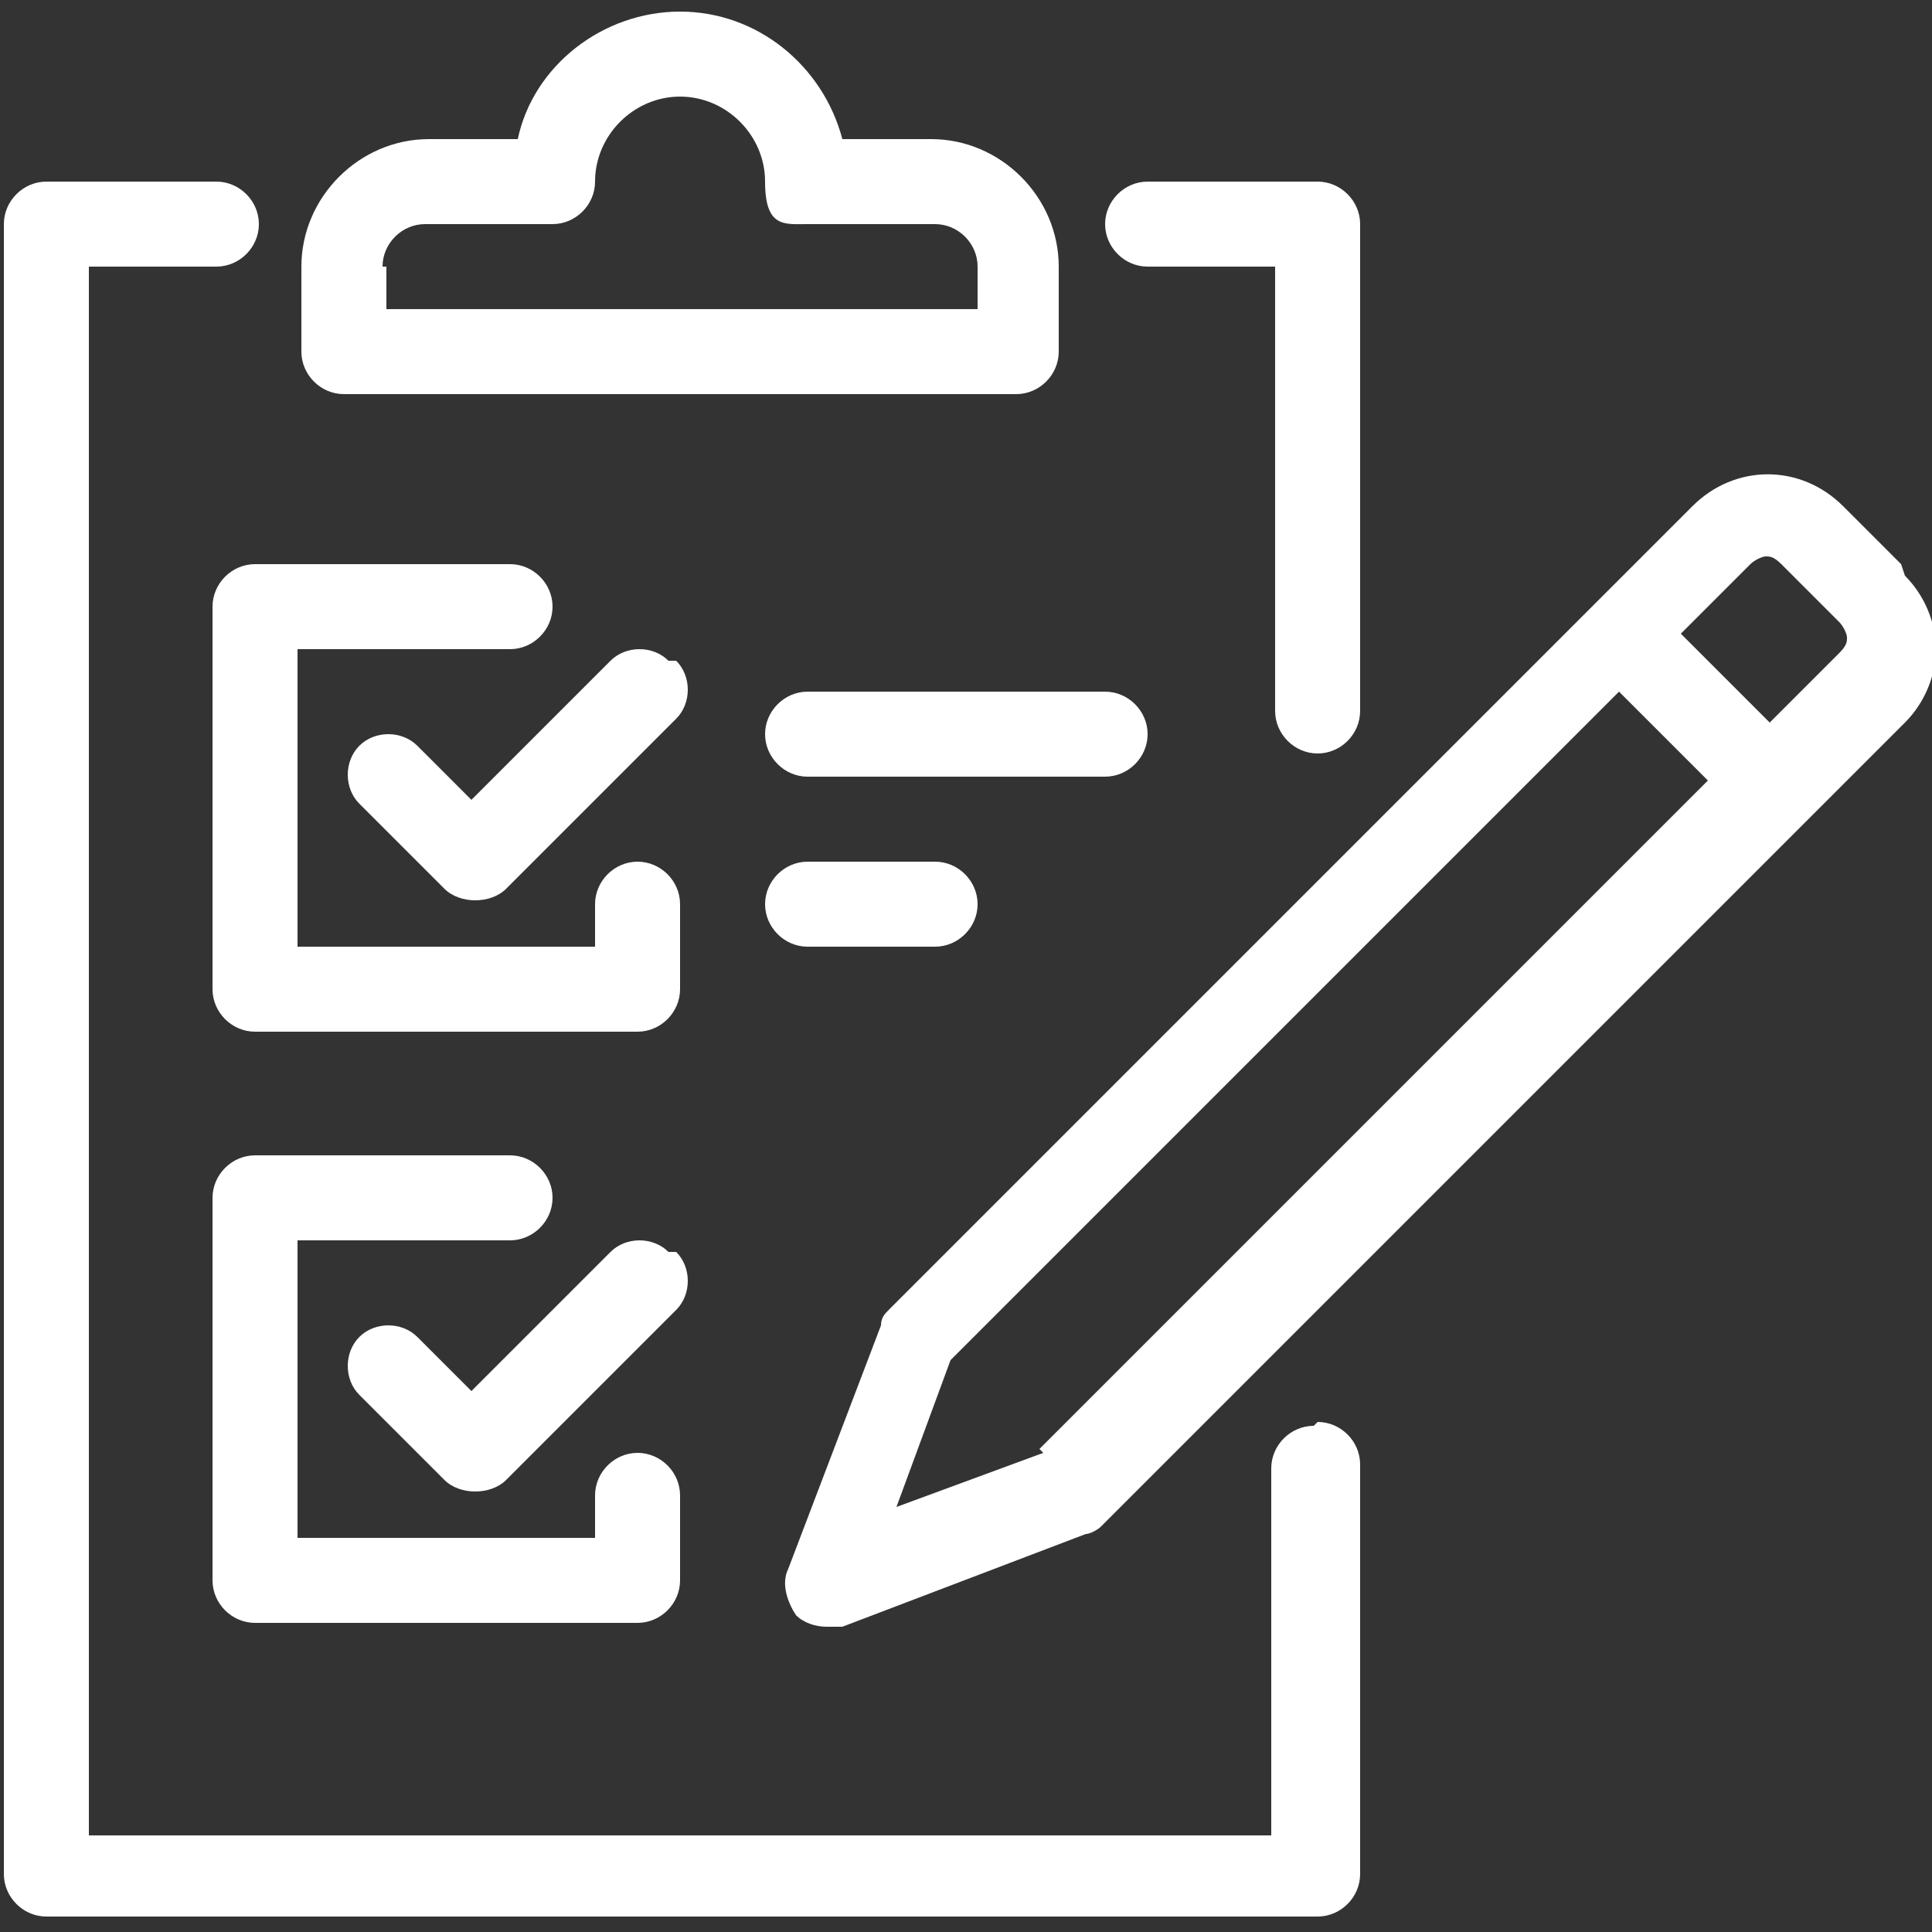 <?xml version="1.0" encoding="UTF-8"?> <svg xmlns="http://www.w3.org/2000/svg" id="Calque_1" data-name="Calque 1" viewBox="0 0 50 50"><rect x="0" y="0" width="50" height="50" fill="#333333" stroke="none"/><defs><style> .cls-1 { fill: #fff; } </style></defs><path class="cls-1" d="M19.8,19c0,.6.5,1.1,1.1,1.1h7.7c.6,0,1.1-.5,1.1-1.1s-.5-1.1-1.1-1.1h-7.7c-.6,0-1.1.5-1.1,1.1Z"></path><path class="cls-1" d="M20.9,22.3c-.6,0-1.1.5-1.1,1.1s.5,1.1,1.1,1.1h3.3c.6,0,1.1-.5,1.1-1.1s-.5-1.1-1.1-1.1h-3.3Z"></path><path class="cls-1" d="M8.8,10.2h17.5c.6,0,1.1-.5,1.1-1.1v-2.2c0-1.8-1.5-3.3-3.3-3.3h-2.3c-.5-1.9-2.2-3.3-4.2-3.3s-3.8,1.4-4.2,3.3h-2.3c-1.8,0-3.3,1.5-3.3,3.3v2.2c0,.6.5,1.1,1.1,1.1ZM9.9,6.9c0-.6.5-1.1,1.1-1.1h3.3c.6,0,1.1-.5,1.1-1.1,0-1.2,1-2.2,2.2-2.2s2.2,1,2.2,2.2.5,1.1,1.1,1.1h3.3c.6,0,1.1.5,1.1,1.1v1.1h-15.3v-1.1Z"></path><path class="cls-1" d="M29.7,6.9h3.3v11.5c0,.6.5,1.1,1.1,1.1s1.1-.5,1.1-1.1V5.8c0-.6-.5-1.1-1.1-1.1h-4.4c-.6,0-1.1.5-1.1,1.1s.5,1.1,1.1,1.1Z"></path><path class="cls-1" d="M34,36.9c-.6,0-1.1.5-1.1,1.1v9.5H2.3V6.9h3.3c.6,0,1.1-.5,1.1-1.1s-.5-1.1-1.1-1.1H1.2c-.6,0-1.1.5-1.1,1.1v42.7c0,.6.5,1.1,1.1,1.1h32.9c.6,0,1.1-.5,1.1-1.1v-10.6c0-.6-.5-1.1-1.1-1.1Z"></path><path class="cls-1" d="M17.3,17.1c-.4-.4-1.1-.4-1.5,0l-3.6,3.6-1.4-1.4c-.4-.4-1.1-.4-1.5,0-.4.4-.4,1.1,0,1.5l2.2,2.2c.2.2.5.3.8.3s.6-.1.8-.3l4.4-4.4c.4-.4.4-1.1,0-1.5Z"></path><path class="cls-1" d="M49.2,14.6l-1.5-1.5c-1.1-1.1-2.8-1.1-3.9,0l-2.6,2.6h0s-18.2,18.2-18.2,18.2c-.1.1-.2.2-.2.4l-2.4,6.3c-.2.4,0,.9.2,1.2.2.2.5.3.8.3s.3,0,.4,0l6.3-2.4c.1,0,.3-.1.4-.2l18.2-18.2s0,0,0,0c0,0,0,0,0,0l2.6-2.6c.5-.5.8-1.2.8-1.9s-.3-1.4-.8-1.9ZM27,37.6l-3.8,1.4,1.4-3.8,17.3-17.3,2.3,2.3-17.3,17.3ZM47.6,16.9l-1.8,1.8-2.3-2.3,1.8-1.8c.1-.1.3-.2.4-.2s.2,0,.4.2l1.5,1.5c.1.1.2.3.2.4s0,.2-.2.4Z"></path><path class="cls-1" d="M17.3,32.4c-.4-.4-1.1-.4-1.5,0l-3.6,3.6-1.4-1.4c-.4-.4-1.1-.4-1.5,0-.4.4-.4,1.1,0,1.5l2.2,2.2c.2.2.5.3.8.3s.6-.1.8-.3l4.4-4.4c.4-.4.4-1.1,0-1.5Z"></path><path class="cls-1" d="M17.6,23.4c0-.6-.5-1.1-1.1-1.1s-1.1.5-1.1,1.1v1.1h-7.7v-7.7h5.5c.6,0,1.1-.5,1.1-1.1s-.5-1.1-1.1-1.1h-6.6c-.6,0-1.1.5-1.1,1.1v9.9c0,.6.5,1.1,1.1,1.1h9.9c.6,0,1.1-.5,1.1-1.1v-2.2Z"></path><path class="cls-1" d="M13.2,32.1c.6,0,1.1-.5,1.1-1.1s-.5-1.1-1.1-1.1h-6.6c-.6,0-1.1.5-1.1,1.1v9.9c0,.6.5,1.1,1.1,1.1h9.9c.6,0,1.1-.5,1.1-1.1v-2.2c0-.6-.5-1.1-1.1-1.1s-1.1.5-1.1,1.1v1.1h-7.7v-7.7h5.5Z"></path></svg> 